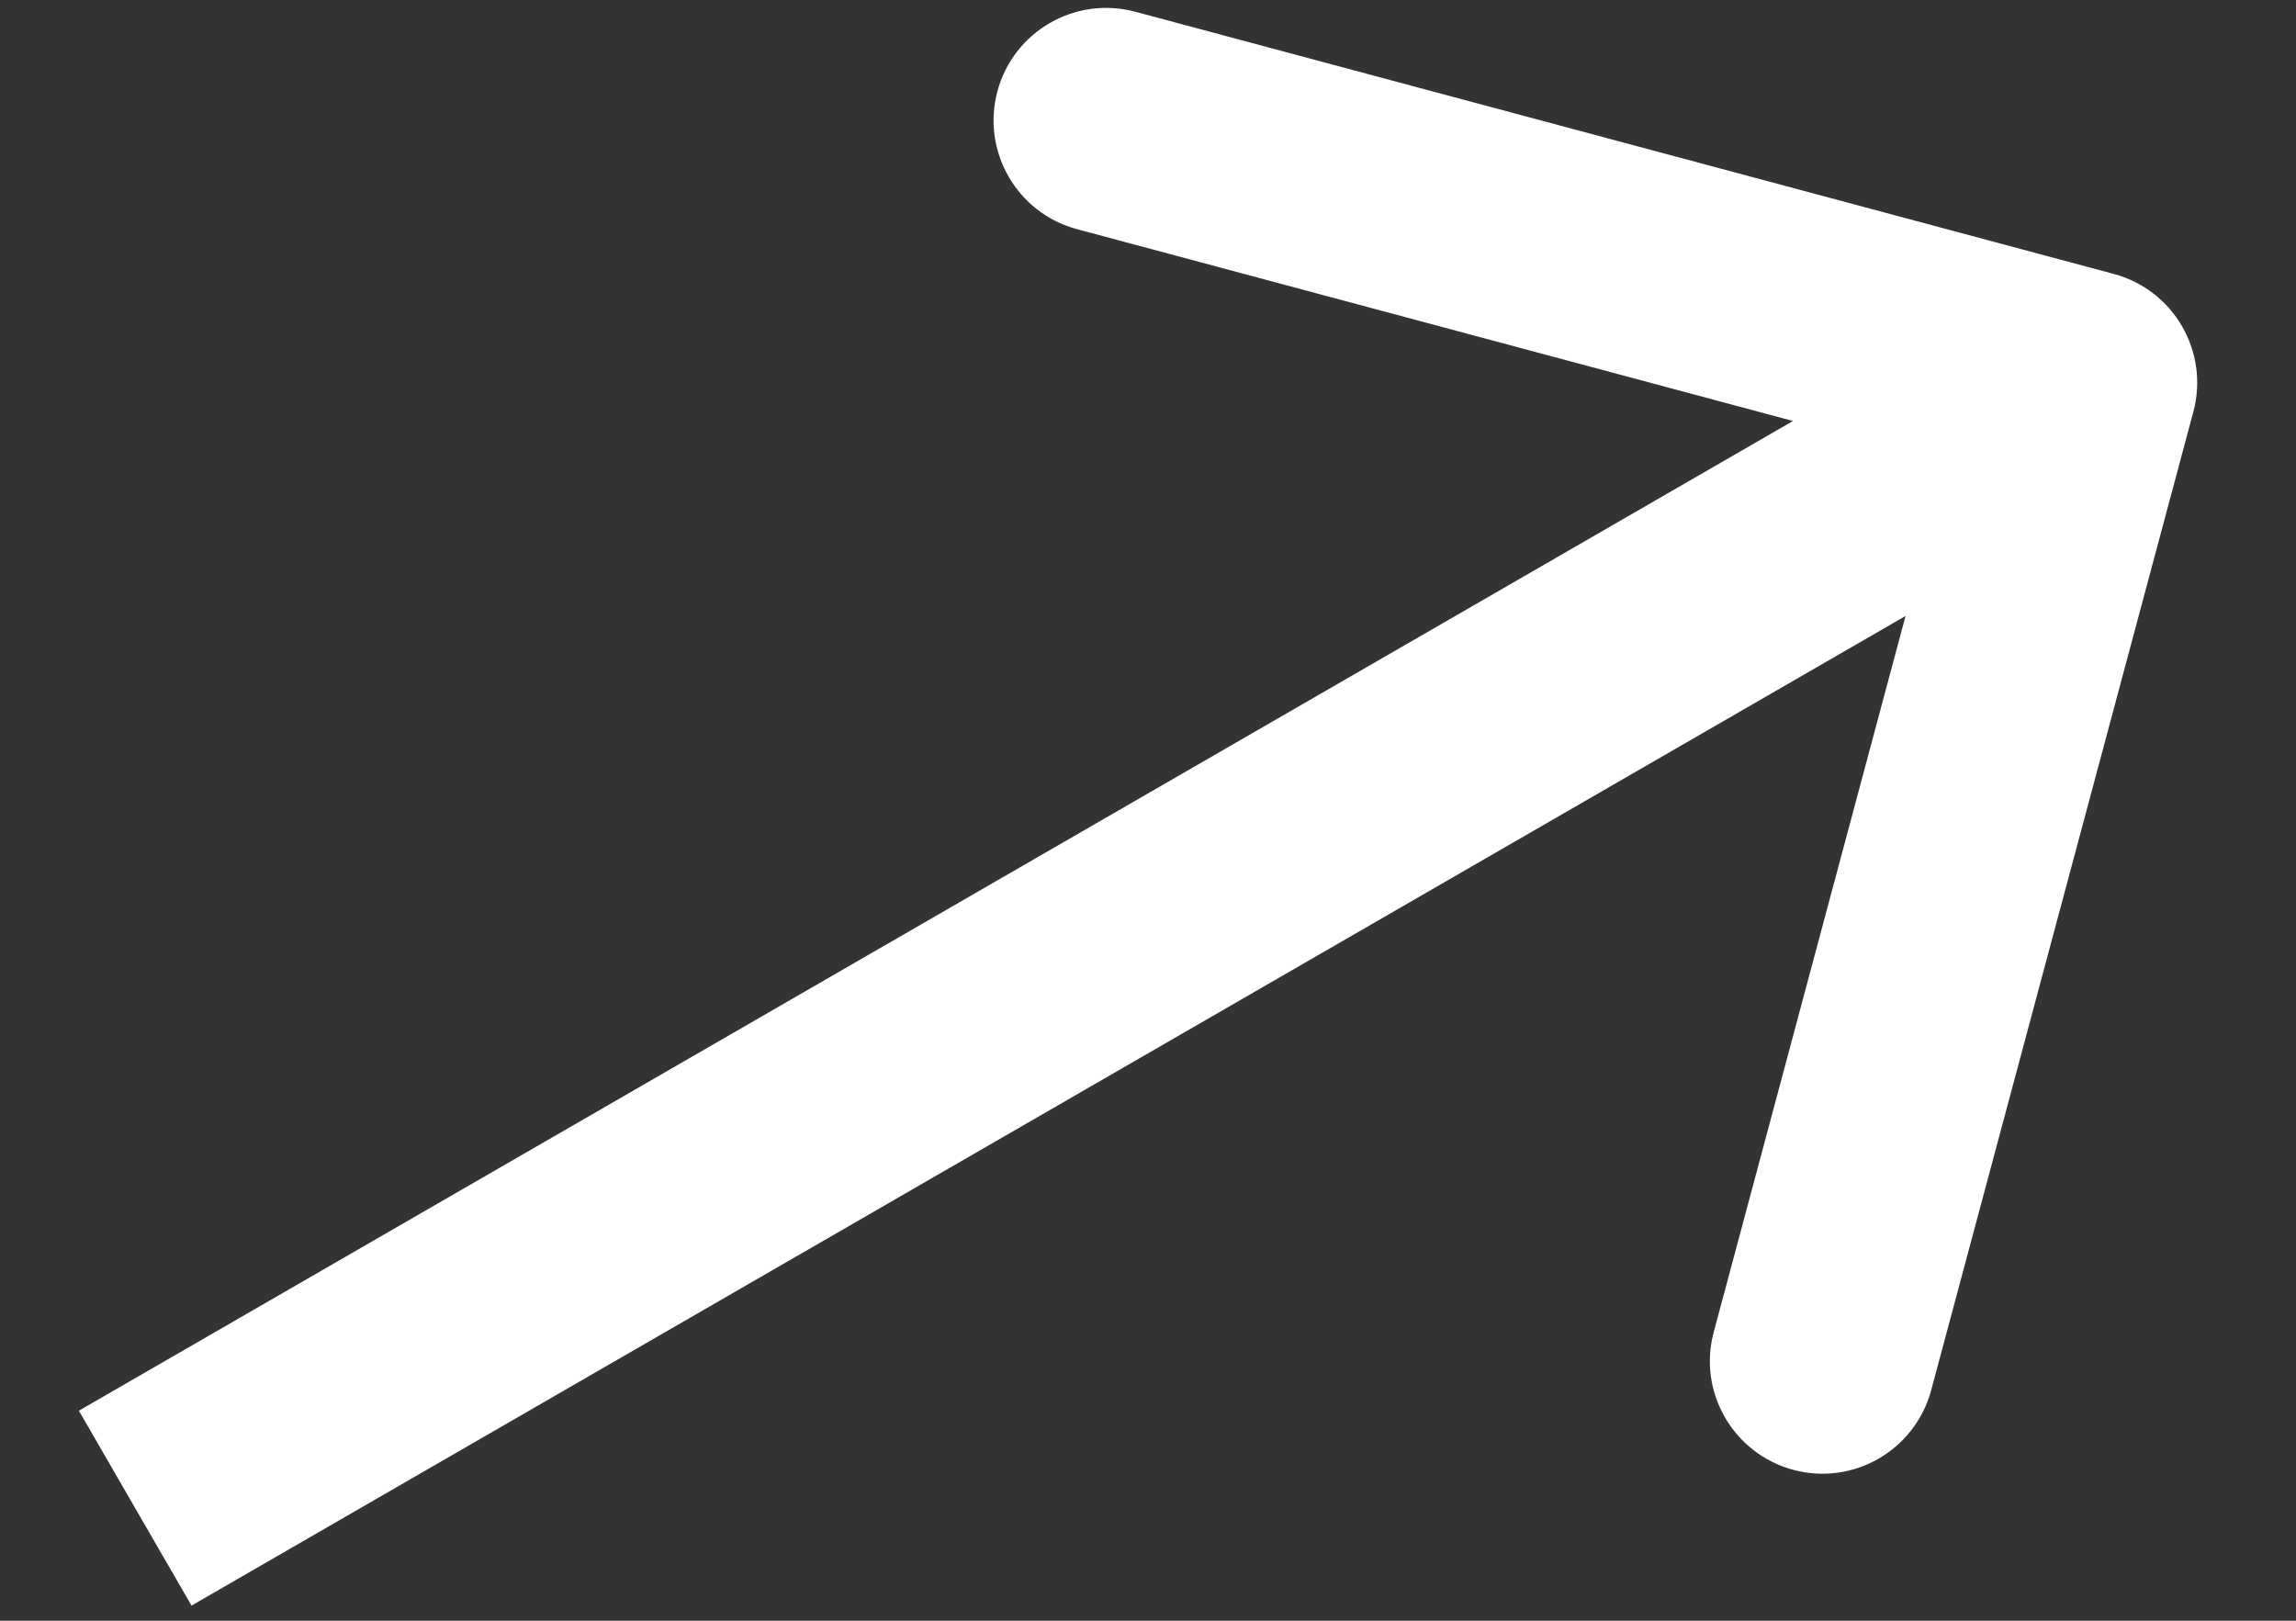 <?xml version="1.0" encoding="UTF-8"?> <svg xmlns="http://www.w3.org/2000/svg" width="17" height="12" viewBox="0 0 17 12" fill="none"><rect x="0" y="0" width="17" height="12" fill="#333333" stroke="none"/><path d="M16.24 3.049C16.359 2.604 16.095 2.147 15.65 2.028L8.406 0.087C7.961 -0.032 7.504 0.232 7.385 0.676C7.266 1.121 7.53 1.578 7.975 1.697L14.414 3.422L12.689 9.862C12.569 10.306 12.833 10.763 13.278 10.883C13.723 11.002 14.179 10.738 14.299 10.293L16.24 3.049ZM1.418 11.888L15.851 3.555L15.018 2.111L0.584 10.445L1.418 11.888Z" fill="white"></path></svg> 